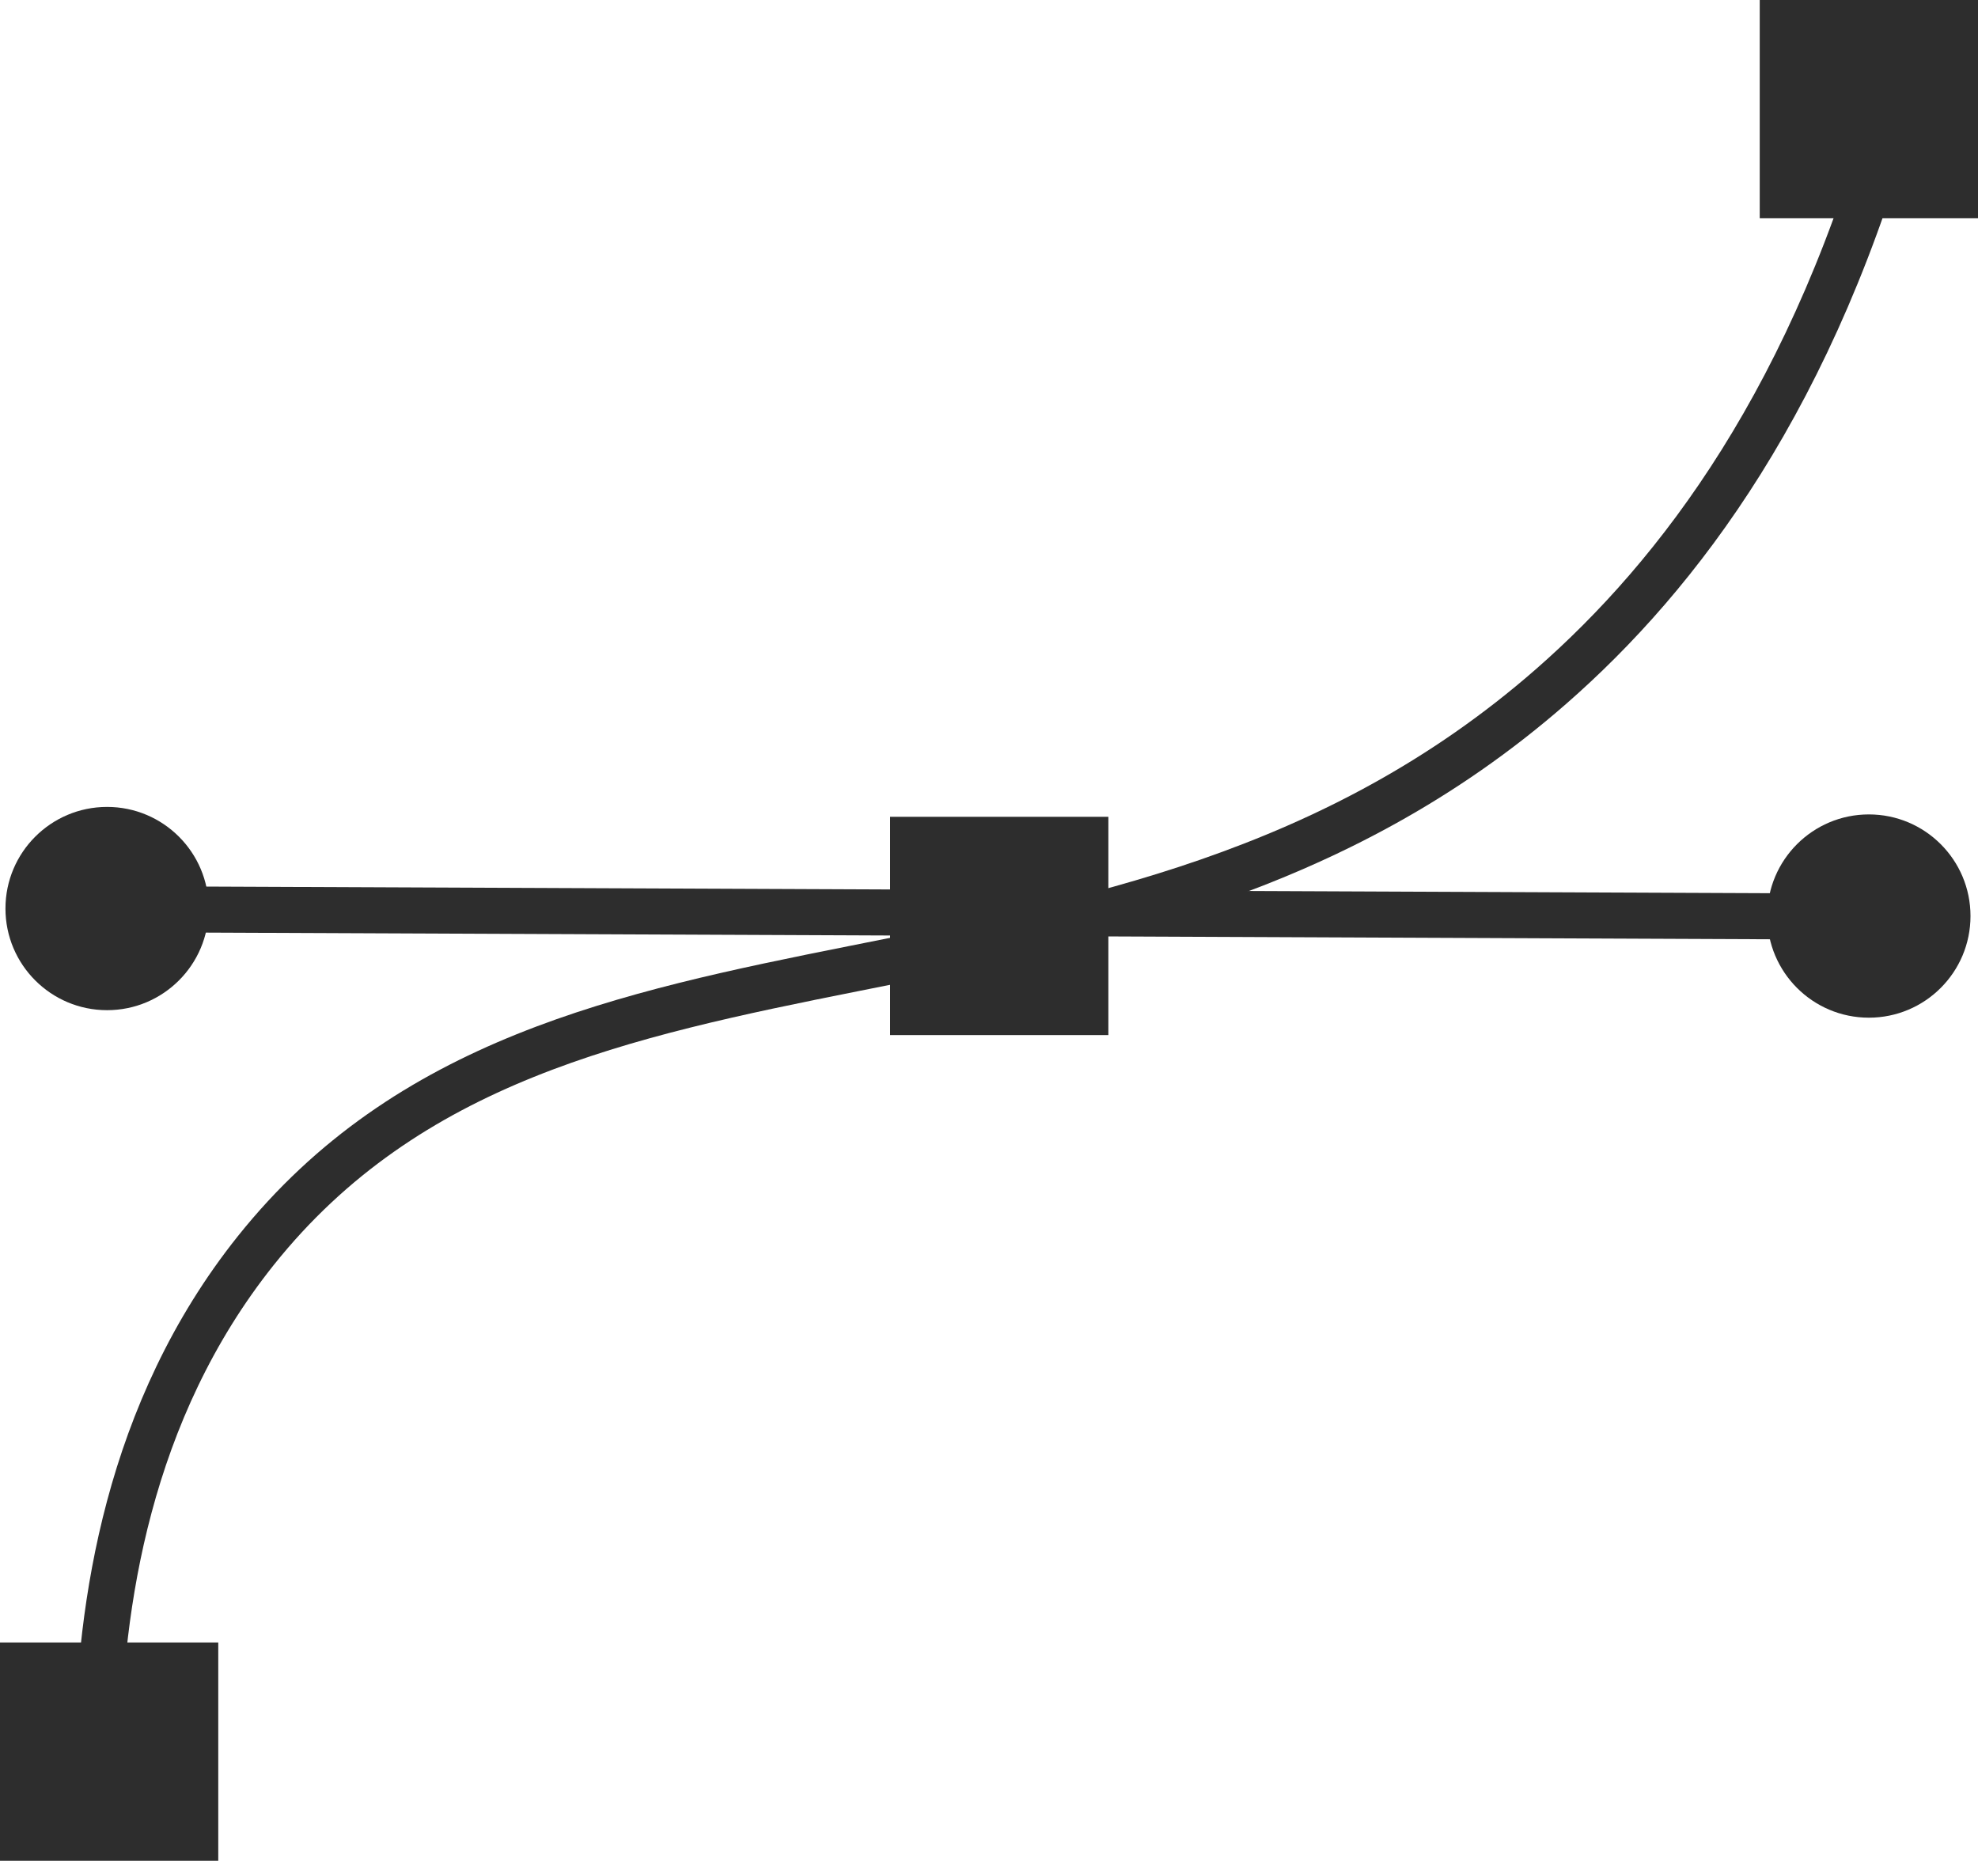 <svg xmlns="http://www.w3.org/2000/svg" width="58" height="55" viewBox="0 0 58 55" fill="none"><g clip-path="url(#clip0_35_274)"><path d="M3.56 26.66L55.21 26.88" stroke="#2D2D2D" stroke-width="1.35" stroke-miterlimit="10"></path><path d="M2.86 51.36C2.92 47.09 3.74 41.38 7.5 36.67C16.39 25.54 32.76 31.25 45.48 20.13C49.21 16.87 53.24 11.62 55.63 2.73" stroke="#2D2D2D" stroke-width="1.35" stroke-miterlimit="10"></path><path d="M3.14 29.62C4.786 29.62 6.12 28.286 6.12 26.64C6.12 24.994 4.786 23.66 3.14 23.66C1.494 23.66 0.16 24.994 0.16 26.64C0.16 28.286 1.494 29.62 3.14 29.62Z" fill="#2D2D2D"></path><path d="M54.8 29.84C56.446 29.84 57.78 28.506 57.78 26.86C57.78 25.214 56.446 23.88 54.8 23.88C53.154 23.88 51.82 25.214 51.82 26.86C51.82 28.506 53.154 29.84 54.8 29.84Z" fill="#2D2D2D"></path><path d="M32.5 23.95H26.1V30.35H32.5V23.95Z" fill="#2D2D2D"></path><path d="M6.4 48.16H0V54.56H6.4V48.16Z" fill="#2D2D2D"></path><path d="M58 0H51.6V6.4H58V0Z" fill="#2D2D2D"></path></g><defs><clipPath id="clip0_35_274"><rect width="58" height="54.56" fill="white"></rect></clipPath></defs></svg>
